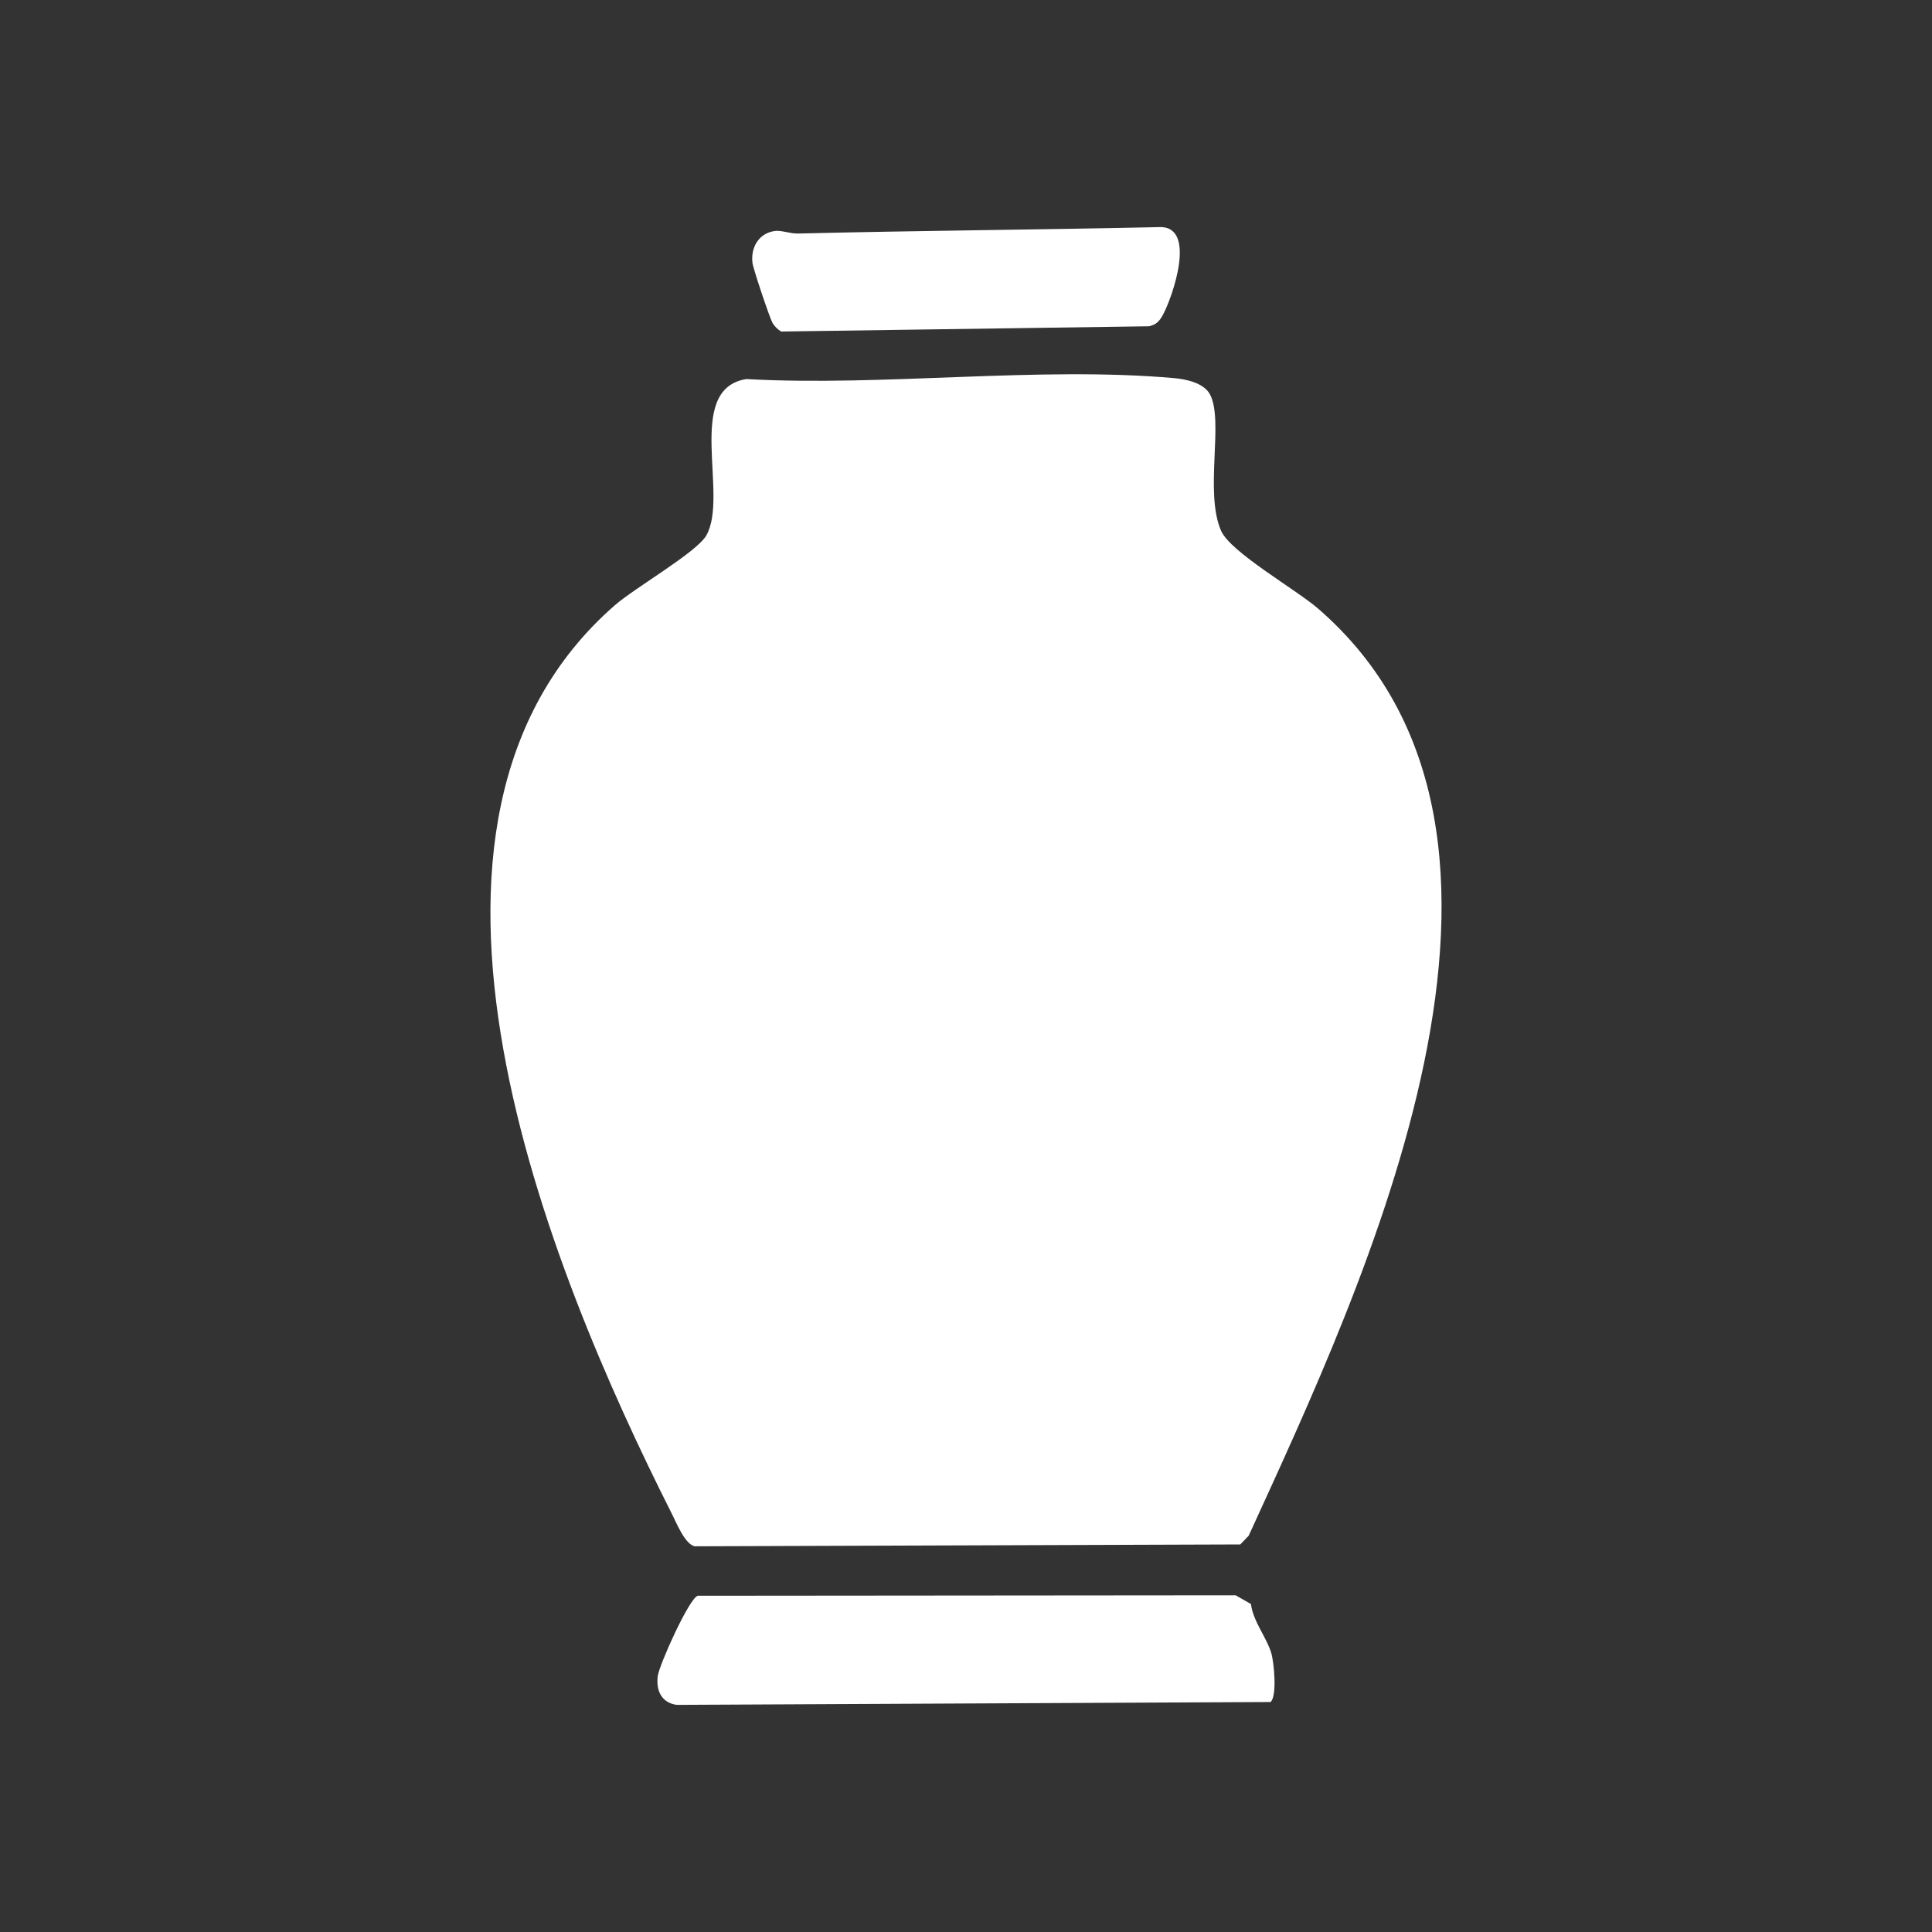 <?xml version="1.0" encoding="UTF-8"?>
<svg id="Livello_1" data-name="Livello 1" xmlns="http://www.w3.org/2000/svg" viewBox="0 0 250 250">
  <rect x="0" y="0" width="250" height="250" fill="#333333" stroke="none"/>
  <defs>
    <style>
      .cls-1 {
        fill: #fff;
      }
    </style>
  </defs>
  <path class="cls-1" d="M96.53,49.05c17.84.99,37.82-1.68,55.42-.12,1.55.14,3.8.62,4.6,2.07,1.87,3.4-.73,12.62,1.45,17.67,1.21,2.79,9.69,7.59,12.57,10.09,33.69,29.19,5.89,87.4-8.99,119.96l-1.09,1.13-70.63.24c-1.28-.37-2.32-3.02-2.92-4.2-16-31.72-39.7-89.38-7.38-117.57,2.65-2.31,10.6-6.85,11.84-9.04,2.95-5.19-2.86-18.88,5.12-20.22h0Z"/>
  <path class="cls-1" d="M90.29,206.49l69.6-.06,1.98,1.13c.31,2.31,2,4.27,2.62,6.3.38,1.24.79,5.69-.09,6.38l-76.83.37c-1.97-.27-2.69-1.85-2.46-3.71.17-1.41,4.05-10.07,5.18-10.41Z"/>
  <path class="cls-1" d="M100.27,29.89c.83-.12,1.94.35,3,.33,15.55-.38,31.1-.49,46.65-.83,5.1-.3,1.77,9.2.51,11.44-.44.78-.84,1.17-1.73,1.39l-47.63.68c-.44-.29-.84-.65-1.11-1.12-.37-.66-2.5-7-2.59-7.76-.24-2.02.82-3.84,2.89-4.13h.01Z"/>
</svg>